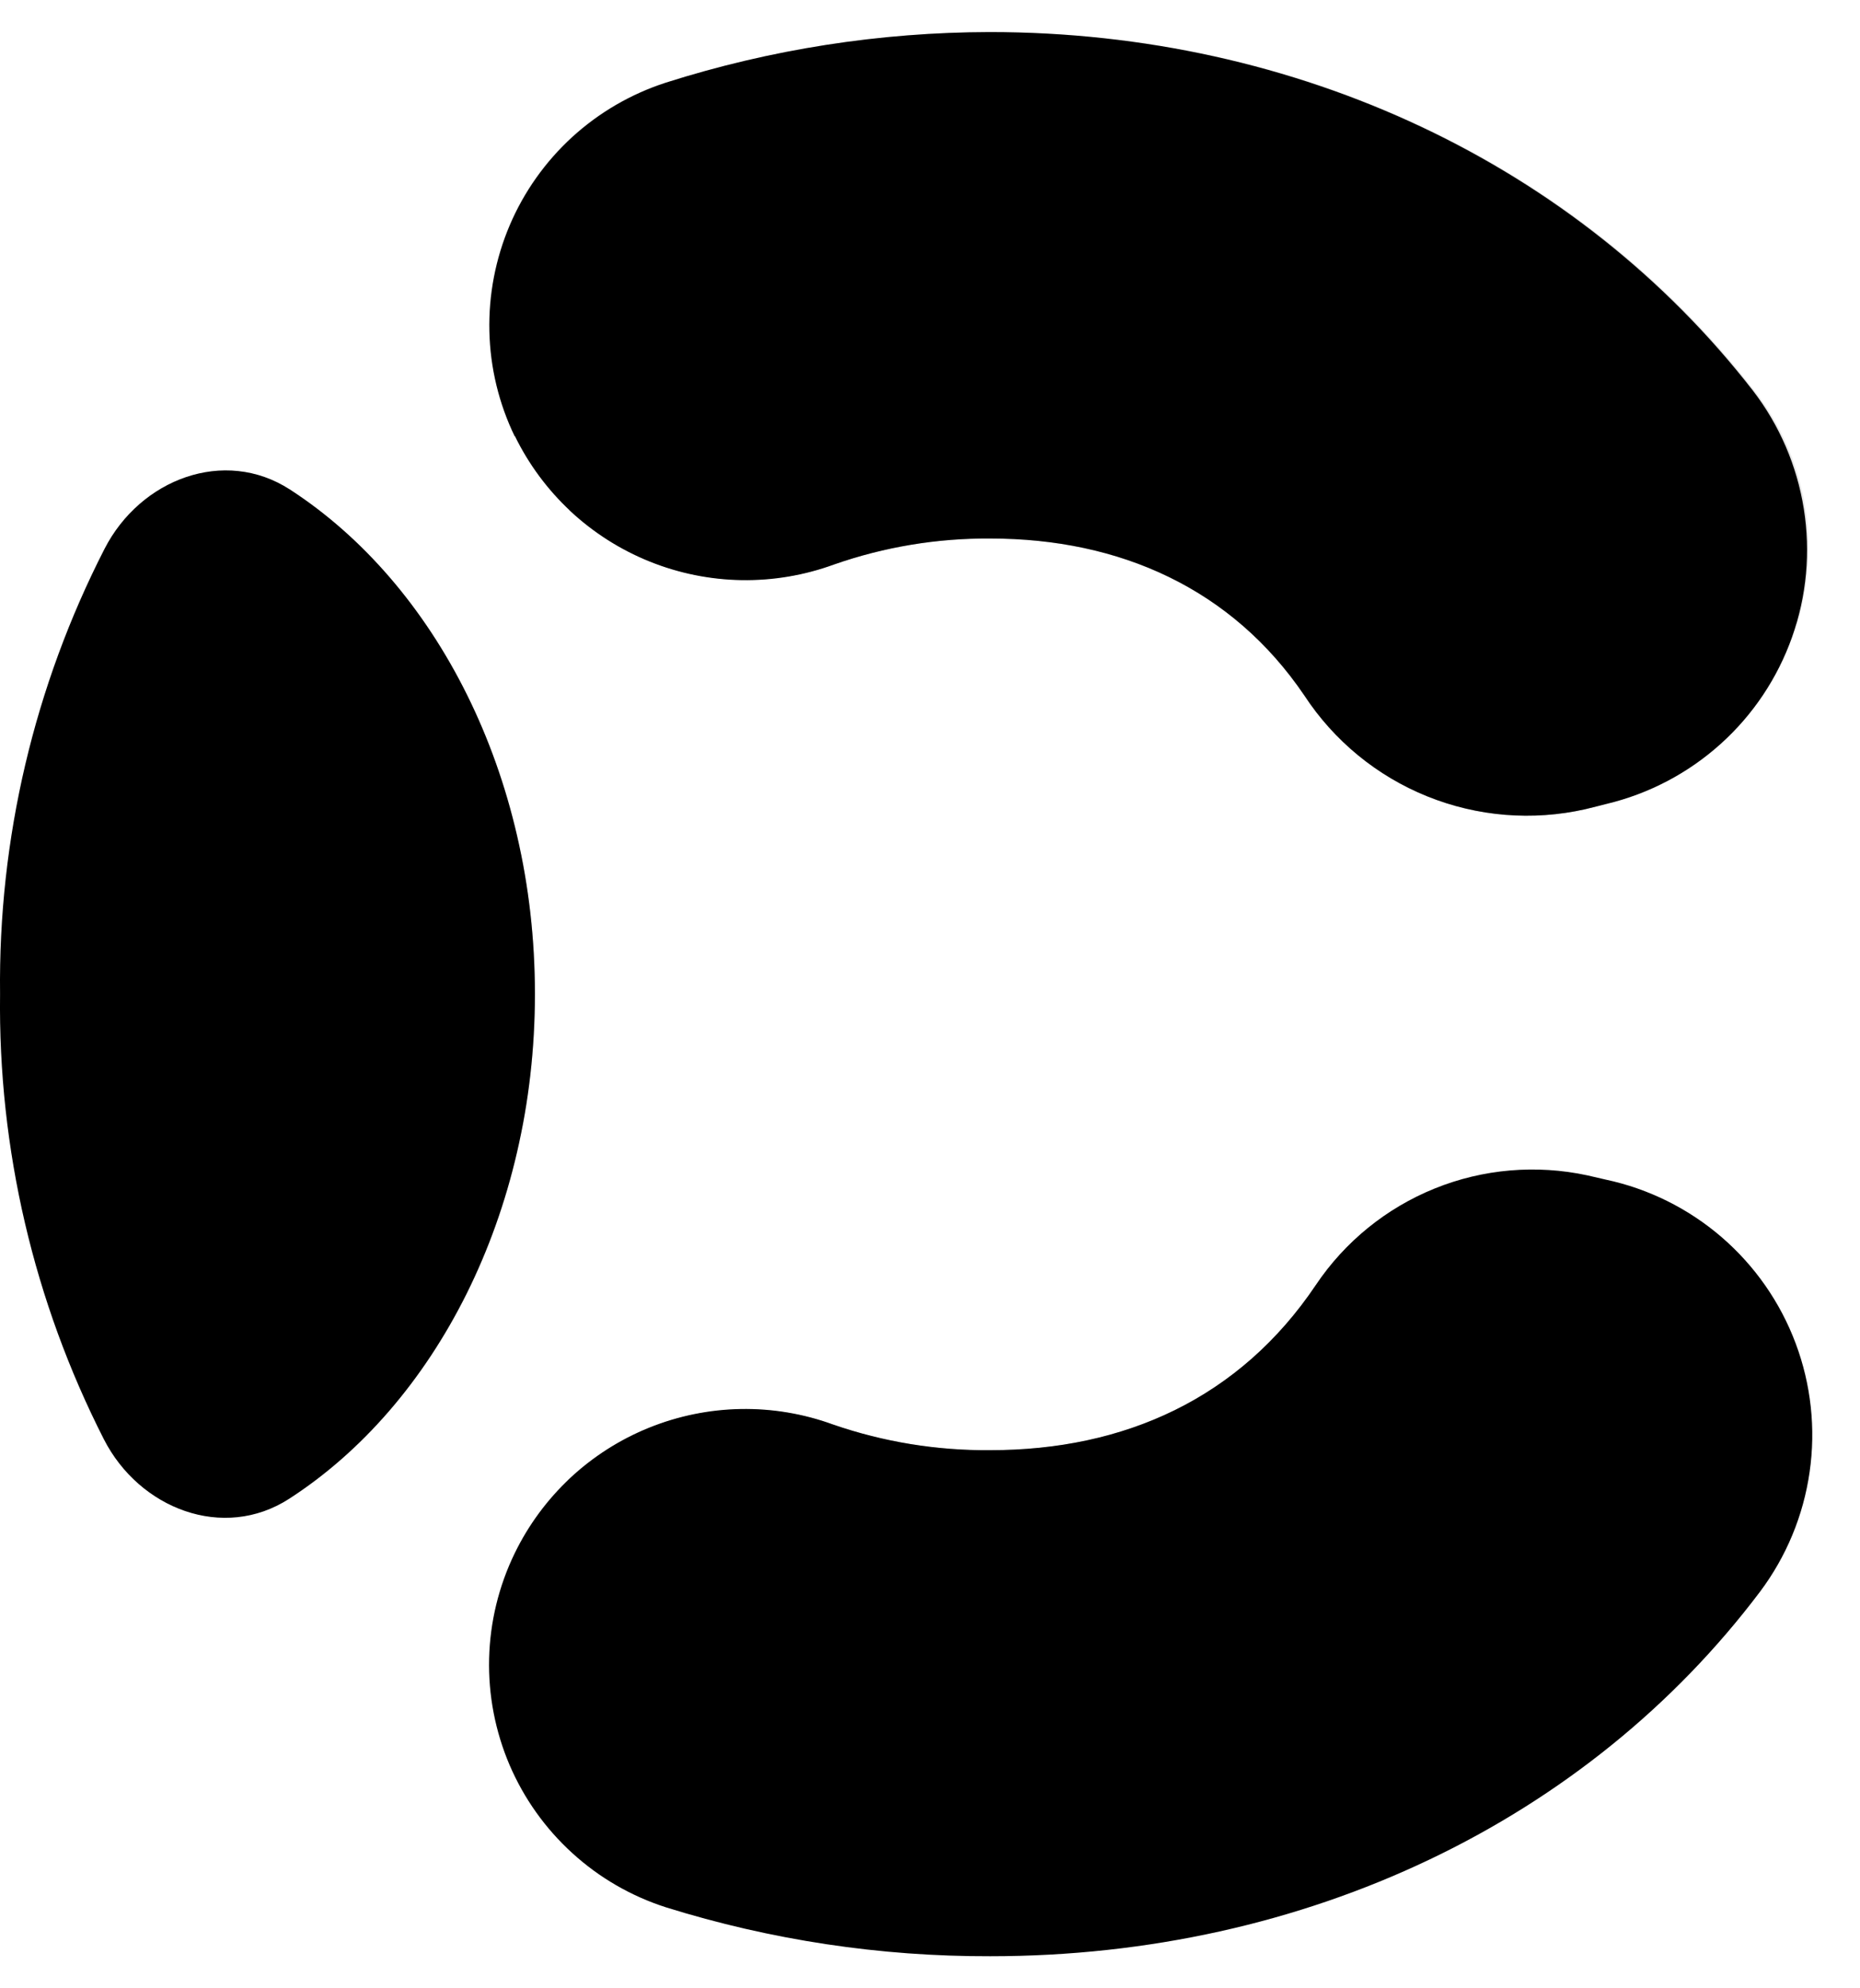 <svg width="29" height="31" viewBox="0 0 29 31" fill="none" xmlns="http://www.w3.org/2000/svg">
<g id="Frame 14">
<path id="Vector" d="M0.001 15.497C-0.03 17.917 0.53 20.298 1.618 22.437C2.172 23.525 3.482 24.03 4.508 23.368C6.783 21.899 8.34 18.925 8.34 15.497C8.34 12.07 6.789 9.103 4.522 7.633C3.497 6.969 2.187 7.47 1.63 8.557C0.536 10.694 -0.028 13.075 0.001 15.497Z" fill="#2780F1" style="fill:#2780F1;fill:color(display-p3 0.154 0.502 0.946);fill-opacity:1;"/>
<g id="Group" style="mix-blend-mode:overlay" opacity="0.1">
<path id="Vector_2" d="M3.903 9.937C2.892 8.79 1.169 9.396 0.714 10.857C0.247 12.354 0.008 13.918 0.008 15.497C0.008 17.076 0.248 18.641 0.715 20.139C1.169 21.598 2.892 22.206 3.903 21.06C5.115 19.687 5.877 17.707 5.877 15.497C5.877 13.289 5.113 11.309 3.903 9.937Z" fill="#2780F1" style="fill:#2780F1;fill:color(display-p3 0.154 0.502 0.946);fill-opacity:1;"/>
</g>
<g id="Group_2" style="mix-blend-mode:multiply" opacity="0.2">
<path id="Vector_3" d="M8.153 13.46C7.898 12.105 7.007 12.951 7.143 14.323C7.181 14.708 7.2 15.099 7.2 15.497C7.2 15.88 7.182 16.257 7.147 16.628C7.017 18.002 7.911 18.848 8.161 17.491C8.279 16.851 8.341 16.183 8.341 15.497C8.341 14.796 8.276 14.114 8.153 13.46Z" fill="#2780F1" style="fill:#2780F1;fill:color(display-p3 0.154 0.502 0.946);fill-opacity:1;"/>
</g>
<path id="Vector_4" d="M25.034 18.391L24.748 18.325C23.952 18.154 23.123 18.225 22.369 18.53C21.615 18.835 20.969 19.359 20.516 20.035C19.326 21.805 17.53 22.61 15.439 22.61C14.605 22.617 13.775 22.482 12.986 22.209C12.057 21.87 11.036 21.889 10.119 22.26C9.202 22.631 8.456 23.329 8.024 24.219C7.776 24.73 7.64 25.29 7.626 25.858C7.612 26.427 7.721 26.992 7.944 27.516C8.168 28.039 8.501 28.508 8.922 28.891C9.342 29.275 9.84 29.563 10.382 29.737C12.019 30.248 13.724 30.505 15.439 30.5C20.371 30.5 24.754 28.382 27.441 24.817C27.851 24.27 28.117 23.629 28.214 22.952C28.312 22.275 28.237 21.585 27.997 20.945C27.757 20.304 27.36 19.735 26.842 19.288C26.324 18.842 25.702 18.533 25.034 18.391Z" fill="#2780F1" style="fill:#2780F1;fill:color(display-p3 0.154 0.502 0.946);fill-opacity:1;"/>
<path id="Vector_5" d="M8.026 6.795C8.46 7.686 9.21 8.385 10.129 8.755C11.049 9.126 12.073 9.142 13.004 8.801C13.787 8.527 14.611 8.39 15.441 8.396C17.463 8.396 19.209 9.179 20.337 10.843C20.8 11.55 21.468 12.099 22.251 12.415C23.034 12.732 23.895 12.802 24.72 12.616L25.049 12.534C25.709 12.376 26.32 12.055 26.825 11.601C27.331 11.147 27.714 10.573 27.941 9.933C28.168 9.292 28.231 8.605 28.124 7.934C28.017 7.263 27.745 6.629 27.331 6.091C24.601 2.575 20.235 0.5 15.431 0.5C13.717 0.503 12.014 0.769 10.38 1.289C9.84 1.464 9.343 1.753 8.923 2.136C8.504 2.52 8.171 2.988 7.948 3.511C7.725 4.034 7.617 4.598 7.63 5.166C7.643 5.734 7.778 6.293 8.026 6.805V6.795Z" fill="#2780F1" style="fill:#2780F1;fill:color(display-p3 0.154 0.502 0.946);fill-opacity:1;"/>
<g id="Group_3" style="mix-blend-mode:multiply" opacity="0.5">
<g id="Group_4" style="mix-blend-mode:multiply" opacity="0.5">
<path id="Vector_6" d="M24.969 18.391L24.746 18.342C23.952 18.169 23.124 18.238 22.37 18.54C21.616 18.841 20.969 19.363 20.514 20.036C19.324 21.805 17.528 22.611 15.437 22.611C14.602 22.618 13.773 22.482 12.984 22.209C12.282 21.957 11.523 21.904 10.792 22.058C10.062 22.212 9.388 22.566 8.848 23.081C10.109 24.174 11.624 24.933 13.254 25.29C14.884 25.647 16.578 25.589 18.18 25.123C19.782 24.656 21.242 23.796 22.426 22.62C23.61 21.444 24.482 19.99 24.959 18.391H24.969Z" fill="#2780F1" style="fill:#2780F1;fill:color(display-p3 0.154 0.502 0.946);fill-opacity:1;"/>
</g>
<g id="Group_5" style="mix-blend-mode:multiply" opacity="0.5">
<path id="Vector_7" d="M8.871 7.953C9.415 8.461 10.088 8.809 10.816 8.959C11.545 9.108 12.301 9.054 13.001 8.801C13.784 8.528 14.608 8.391 15.437 8.397C17.46 8.397 19.206 9.179 20.333 10.843C20.796 11.55 21.464 12.099 22.248 12.416C23.031 12.732 23.892 12.802 24.716 12.616L24.94 12.563C24.449 10.979 23.571 9.541 22.386 8.381C21.2 7.221 19.744 6.374 18.15 5.917C16.555 5.46 14.872 5.408 13.252 5.764C11.632 6.121 10.127 6.875 8.871 7.959V7.953Z" fill="#2780F1" style="fill:#2780F1;fill:color(display-p3 0.154 0.502 0.946);fill-opacity:1;"/>
</g>
</g>
<g id="Group_6" style="mix-blend-mode:overlay" opacity="0.3">
<g id="Group_7" style="mix-blend-mode:overlay" opacity="0.3">
<path id="Vector_8" d="M15.402 29.388C12.707 29.391 10.07 28.606 7.816 27.129C8.003 27.737 8.334 28.291 8.782 28.742C9.23 29.194 9.781 29.529 10.388 29.72C12.025 30.231 13.73 30.488 15.445 30.483C20.377 30.483 24.76 28.365 27.446 24.8C27.831 24.291 28.088 23.696 28.196 23.067C28.304 22.437 28.259 21.791 28.064 21.183C26.971 23.627 25.194 25.703 22.947 27.159C20.7 28.615 18.079 29.389 15.402 29.388Z" fill="#2780F1" style="fill:#2780F1;fill:color(display-p3 0.154 0.502 0.946);fill-opacity:1;"/>
</g>
<g id="Group_8" style="mix-blend-mode:overlay" opacity="0.3">
<path id="Vector_9" d="M15.403 1.644C18.059 1.645 20.66 2.408 22.895 3.843C25.131 5.278 26.907 7.326 28.013 9.741C28.207 9.125 28.248 8.471 28.134 7.835C28.019 7.199 27.752 6.601 27.355 6.091C24.626 2.575 20.259 0.5 15.456 0.5C13.733 0.5 12.02 0.767 10.379 1.289C9.766 1.483 9.21 1.824 8.761 2.282C8.311 2.741 7.982 3.304 7.801 3.92C10.057 2.433 12.701 1.641 15.403 1.644Z" fill="#2780F1" style="fill:#2780F1;fill:color(display-p3 0.154 0.502 0.946);fill-opacity:1;"/>
</g>
</g>
</g>
</svg>
